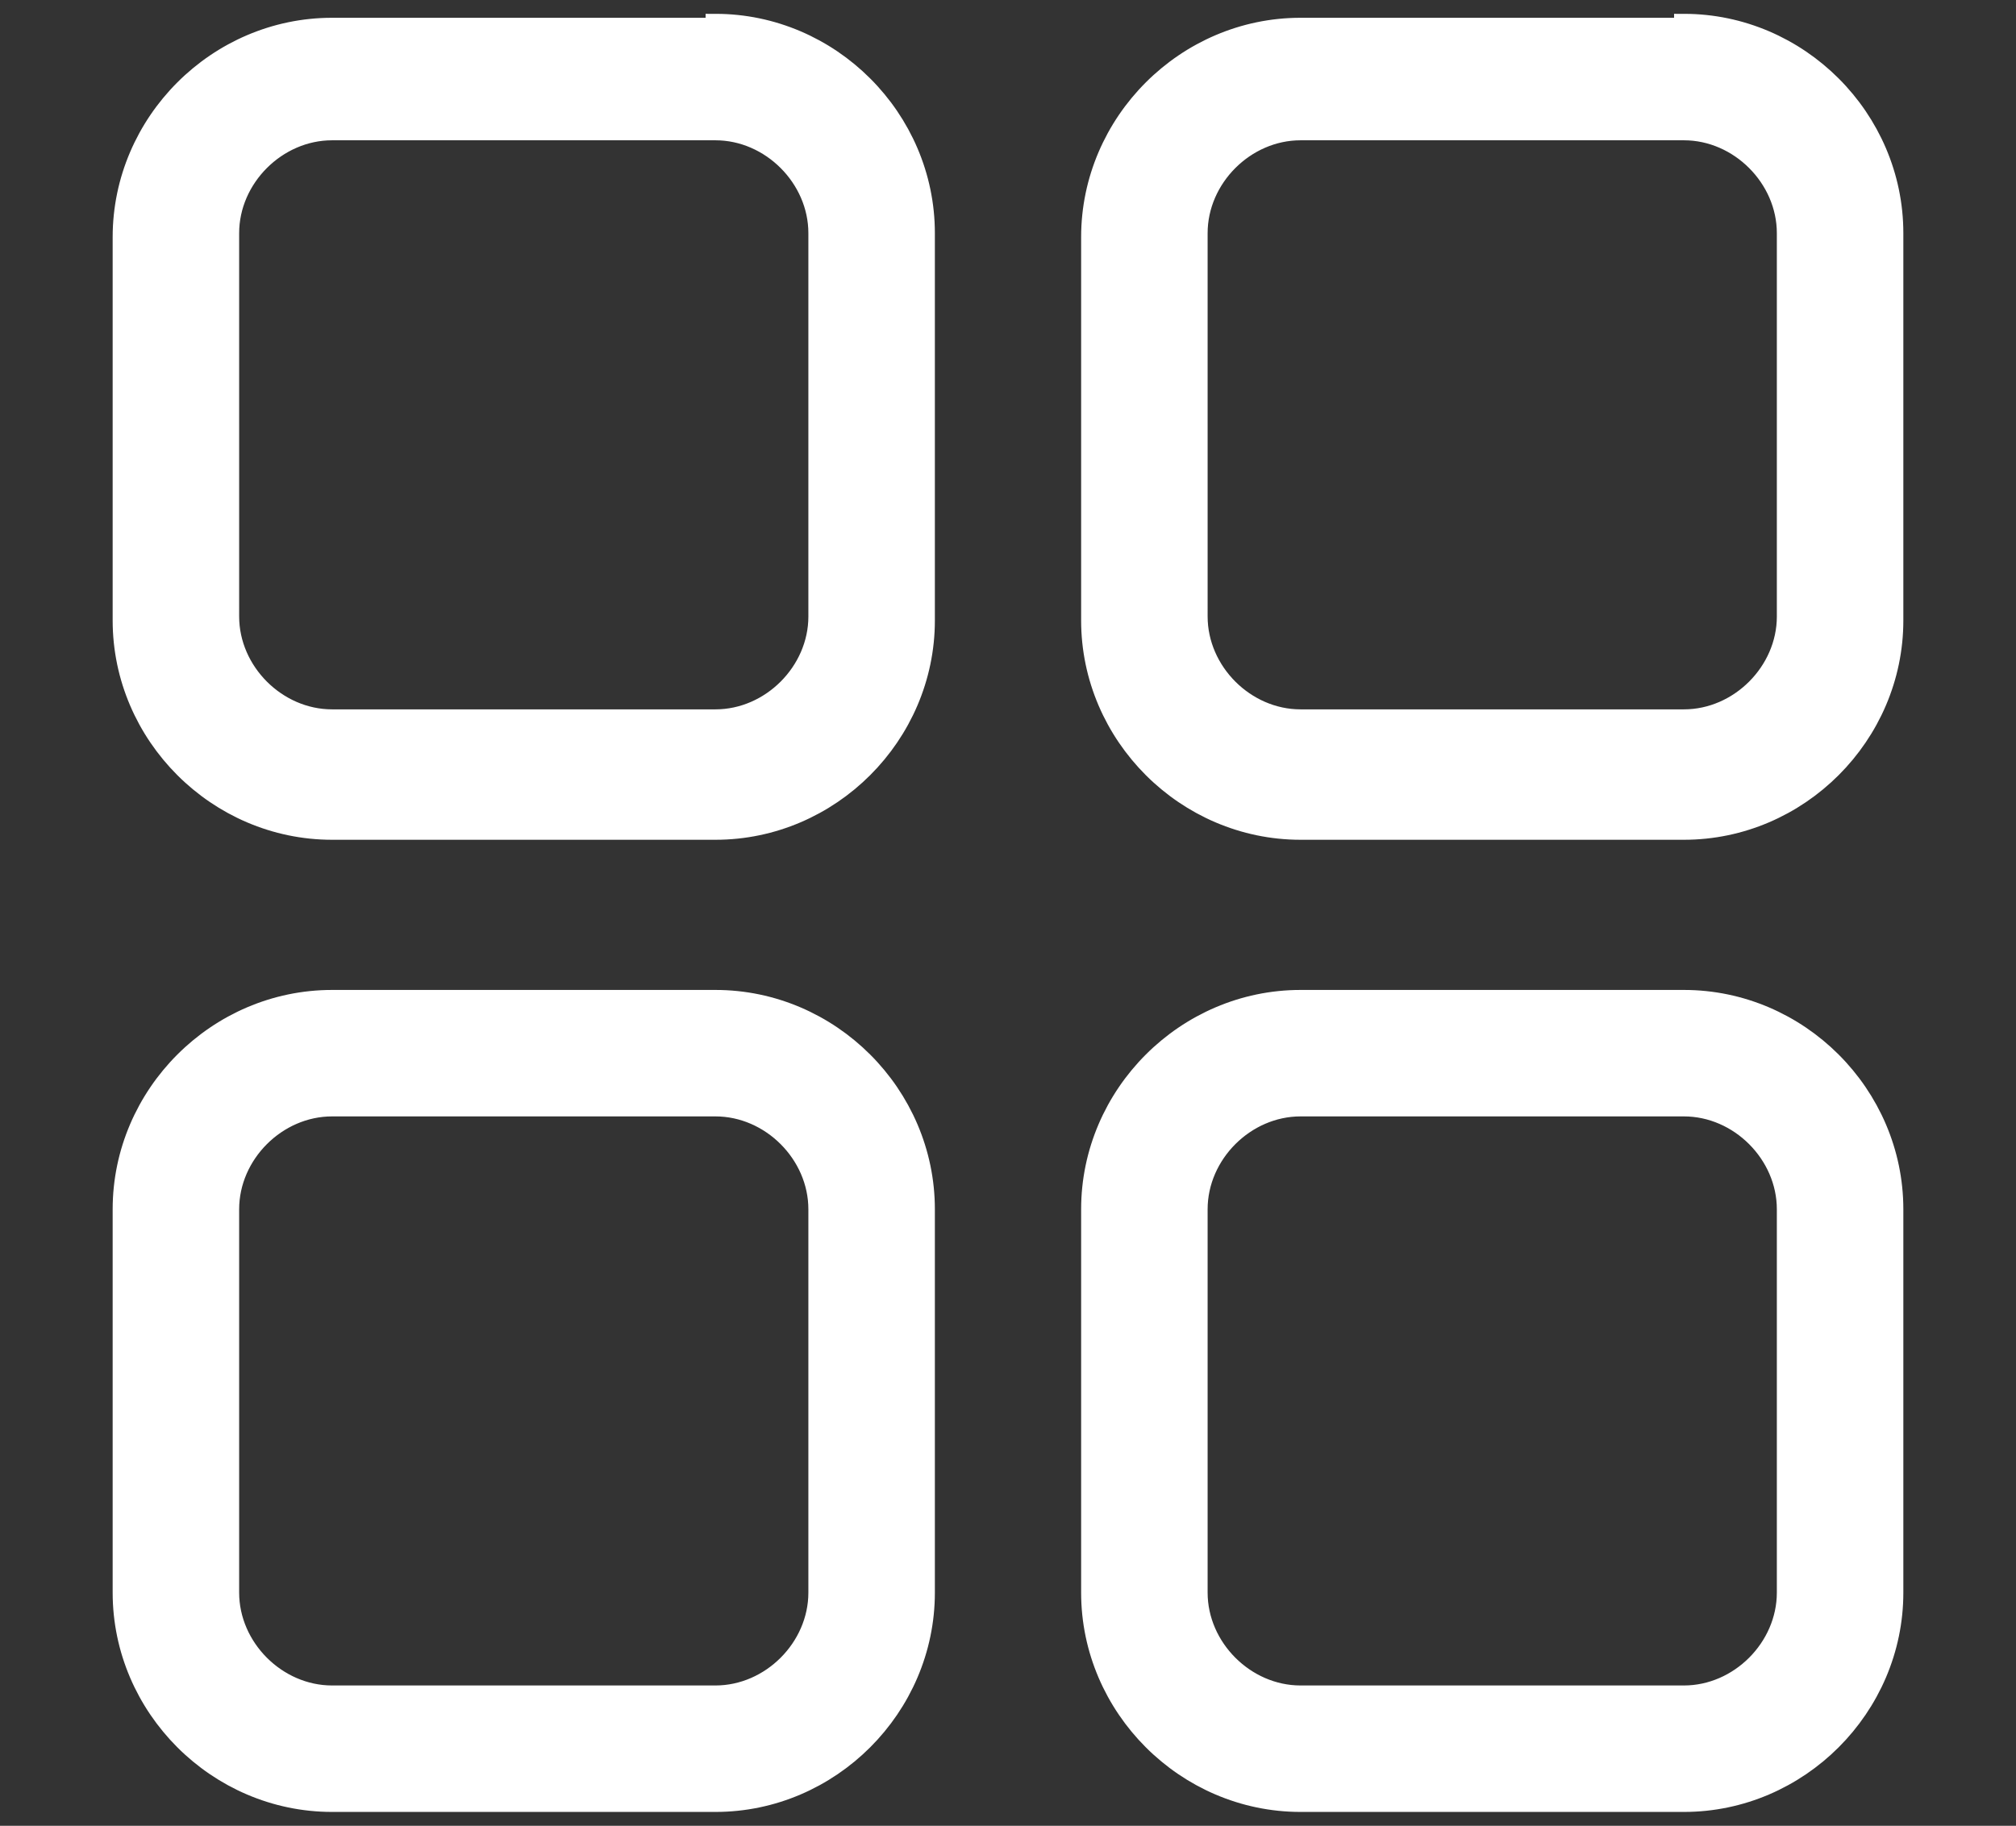 <?xml version="1.0" encoding="UTF-8"?>
<svg id="Layer_1" data-name="Layer 1" xmlns="http://www.w3.org/2000/svg" version="1.1" width="51" height="46.2" viewBox="0 0 51 46.2">
  <rect x="0" y="0" width="51" height="46.2" fill="#333333" stroke="none"/>
  <defs>
    <style>
      .cls-1 {
        fill: #fff;
        stroke: #fff;
        stroke-miterlimit: 10;
        stroke-width: .5px;
      }
    </style>
  </defs>
  <path class="cls-1" d="M18.1.7h-9.7c-2.9,0-5.3,2.4-5.3,5.3v9.7c0,2.9,2.4,5.3,5.3,5.3h9.7c2.9,0,5.3-2.4,5.3-5.3V5.9c0-2.9-2.4-5.3-5.3-5.3ZM20.7,15.6c0,1.4-1.2,2.6-2.6,2.6h-9.7c-1.4,0-2.6-1.2-2.6-2.6V5.9c0-1.4,1.2-2.6,2.6-2.6h9.7c1.4,0,2.6,1.2,2.6,2.6v9.7Z"/>
  <path class="cls-1" d="M42.6.7h-9.7c-2.9,0-5.3,2.4-5.3,5.3v9.7c0,2.9,2.4,5.3,5.3,5.3h9.7c2.9,0,5.3-2.4,5.3-5.3V5.9c0-2.9-2.4-5.3-5.3-5.3ZM45.2,15.6c0,1.4-1.2,2.6-2.6,2.6h-9.7c-1.4,0-2.6-1.2-2.6-2.6V5.9c0-1.4,1.2-2.6,2.6-2.6h9.7c1.4,0,2.6,1.2,2.6,2.6v9.7Z"/>
  <path class="cls-1" d="M3.1,40.3c0,2.9,2.4,5.3,5.3,5.3h9.7c2.9,0,5.3-2.4,5.3-5.3v-9.7c0-2.9-2.4-5.3-5.3-5.3h-9.7c-2.9,0-5.3,2.4-5.3,5.3v9.7ZM5.8,30.6c0-1.4,1.2-2.6,2.6-2.6h9.7c1.4,0,2.6,1.2,2.6,2.6v9.7c0,1.4-1.2,2.6-2.6,2.6h-9.7c-1.4,0-2.6-1.2-2.6-2.6v-9.7Z"/>
  <path class="cls-1" d="M27.6,40.3c0,2.9,2.4,5.3,5.3,5.3h9.7c2.9,0,5.3-2.4,5.3-5.3v-9.7c0-2.9-2.4-5.3-5.3-5.3h-9.7c-2.9,0-5.3,2.4-5.3,5.3v9.7ZM30.3,30.6c0-1.4,1.2-2.6,2.6-2.6h9.7c1.4,0,2.6,1.2,2.6,2.6v9.7c0,1.4-1.2,2.6-2.6,2.6h-9.7c-1.4,0-2.6-1.2-2.6-2.6v-9.7Z"/>
</svg>